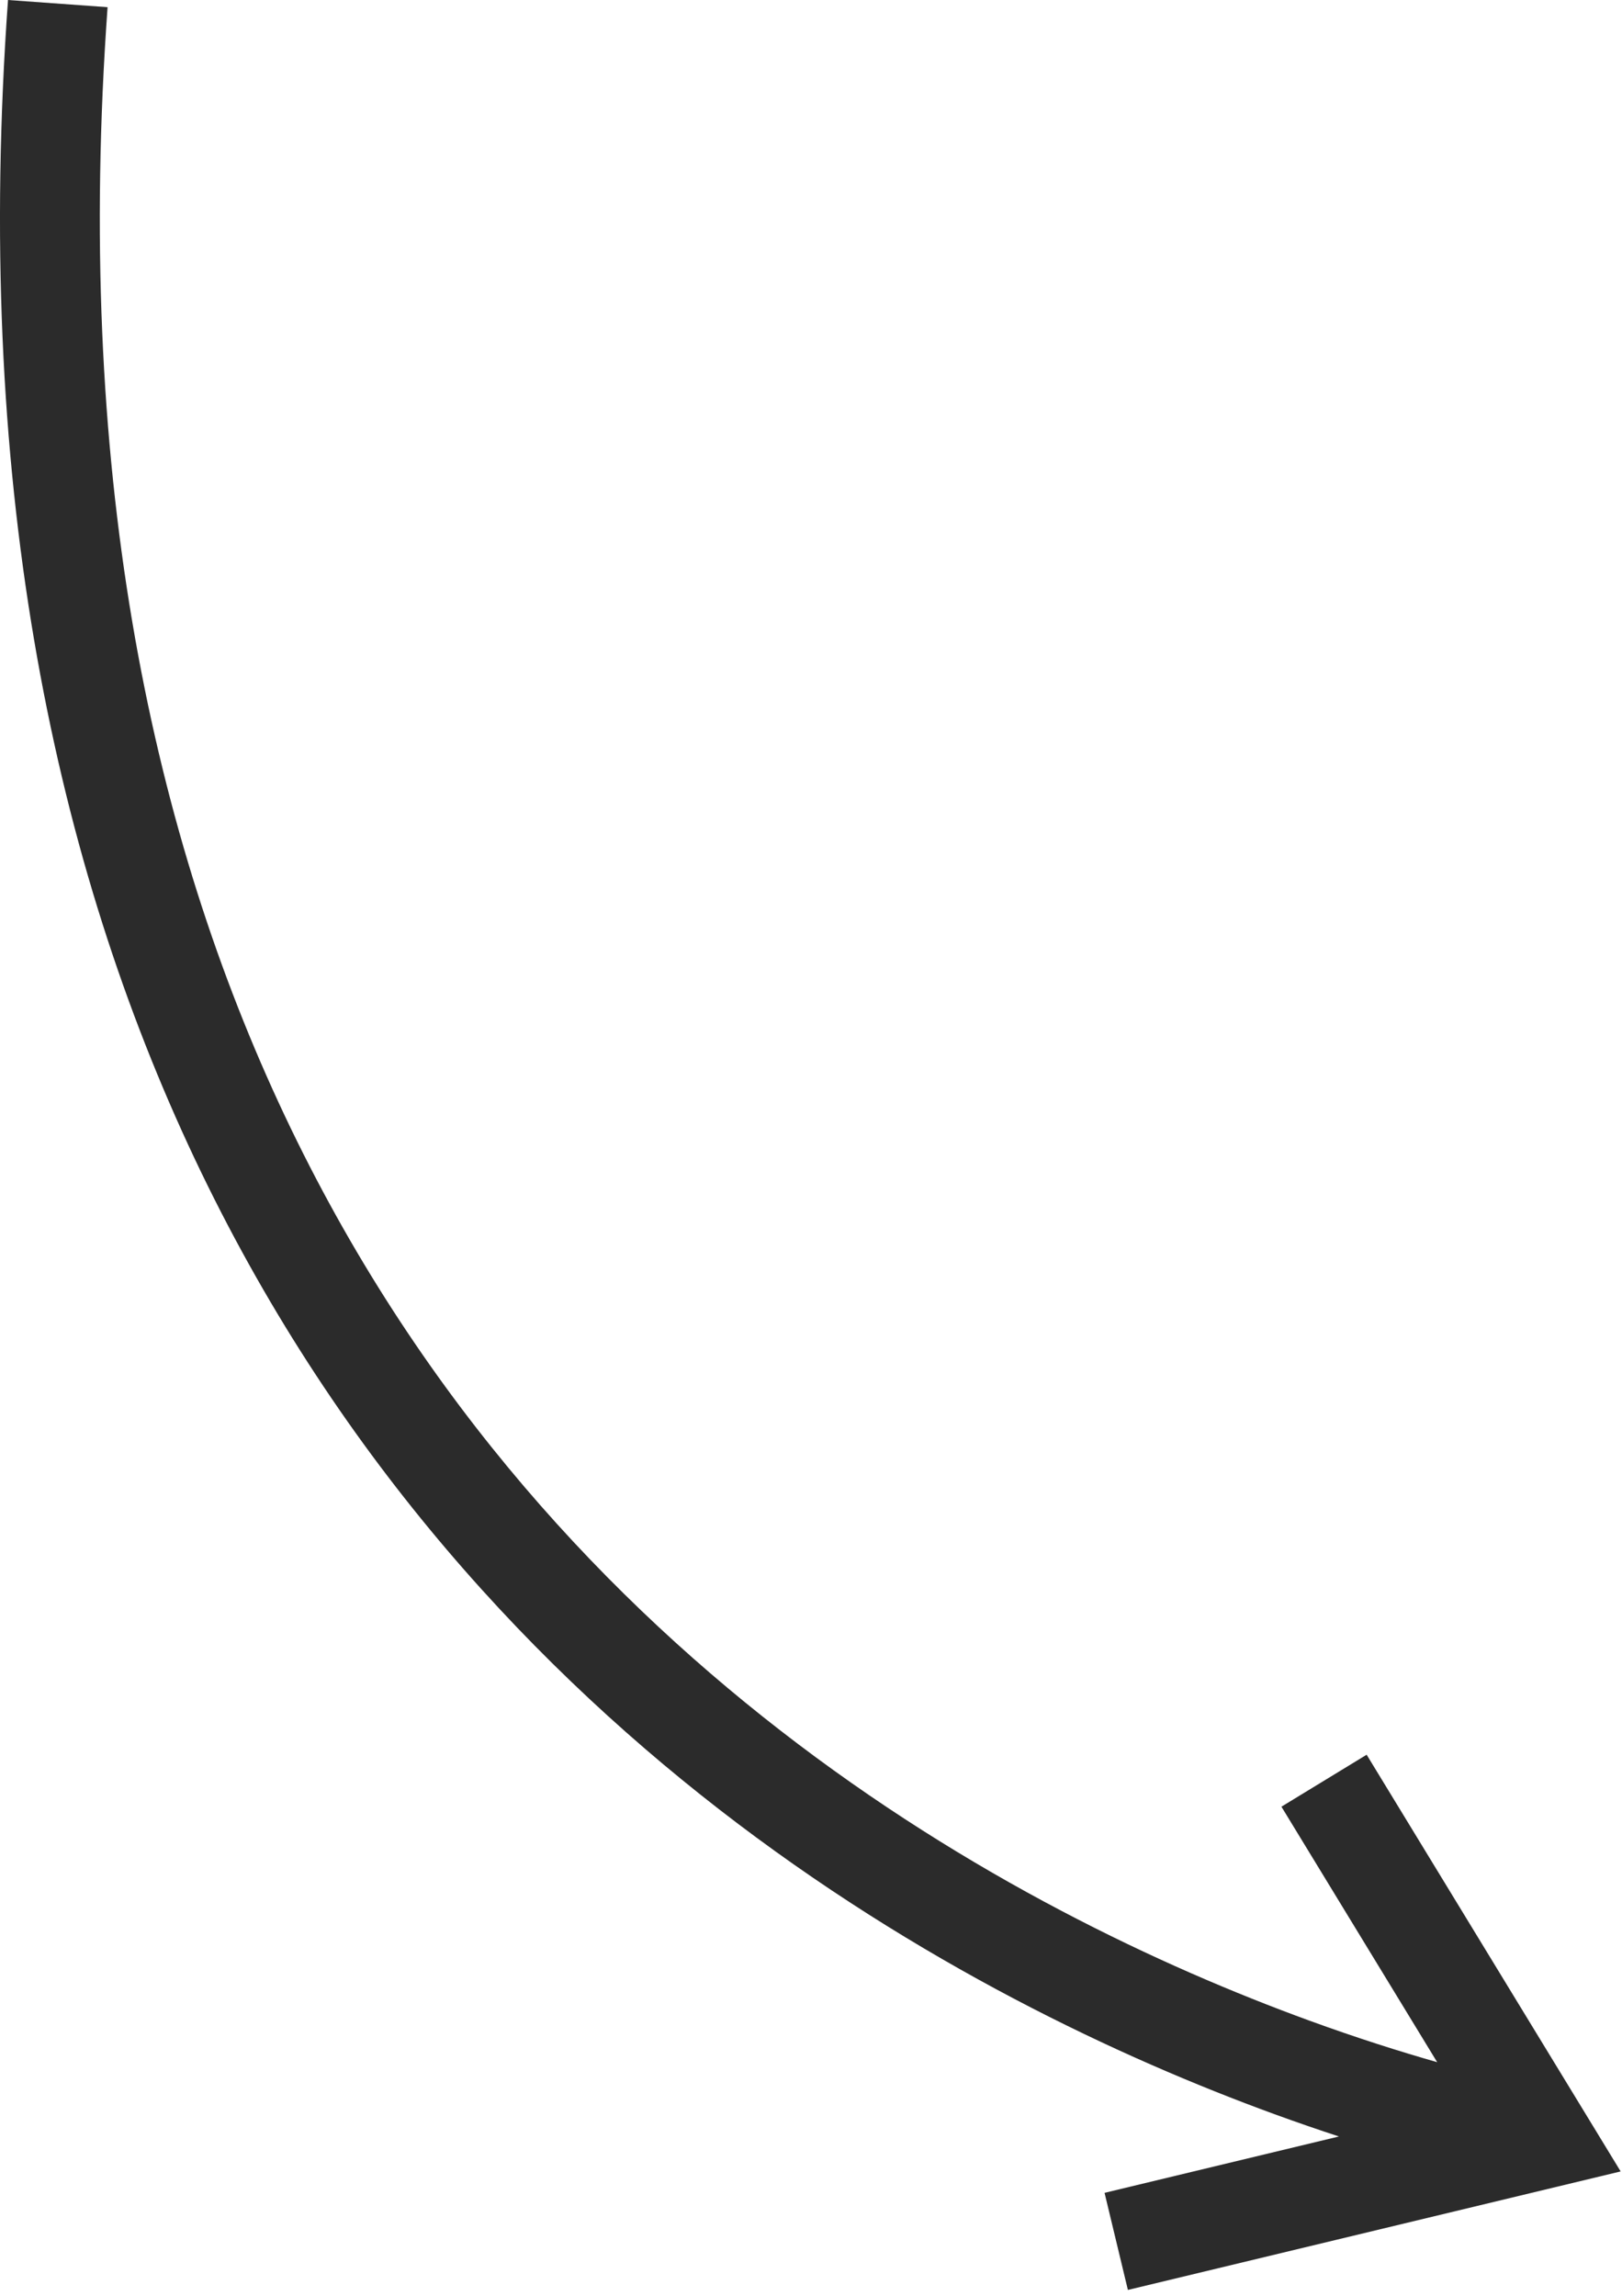 <svg width="65" height="92" viewBox="0 0 65 92" fill="none" xmlns="http://www.w3.org/2000/svg">
<path d="M4.311 0.288C1.675 36.905 16.225 57.66 31.274 69.332C38.842 75.202 46.586 78.808 52.444 80.945C54.401 81.659 56.143 82.207 57.593 82.62L51.352 72.384L54.767 70.302L64.946 86.997L45.199 91.745L44.264 87.855L53.656 85.597C52.843 85.33 51.979 85.034 51.072 84.703C44.935 82.464 36.799 78.679 28.822 72.493C12.781 60.051 -2.416 38.031 0.321 0L4.311 0.288Z" fill="#2B2B2B"/>
</svg>
